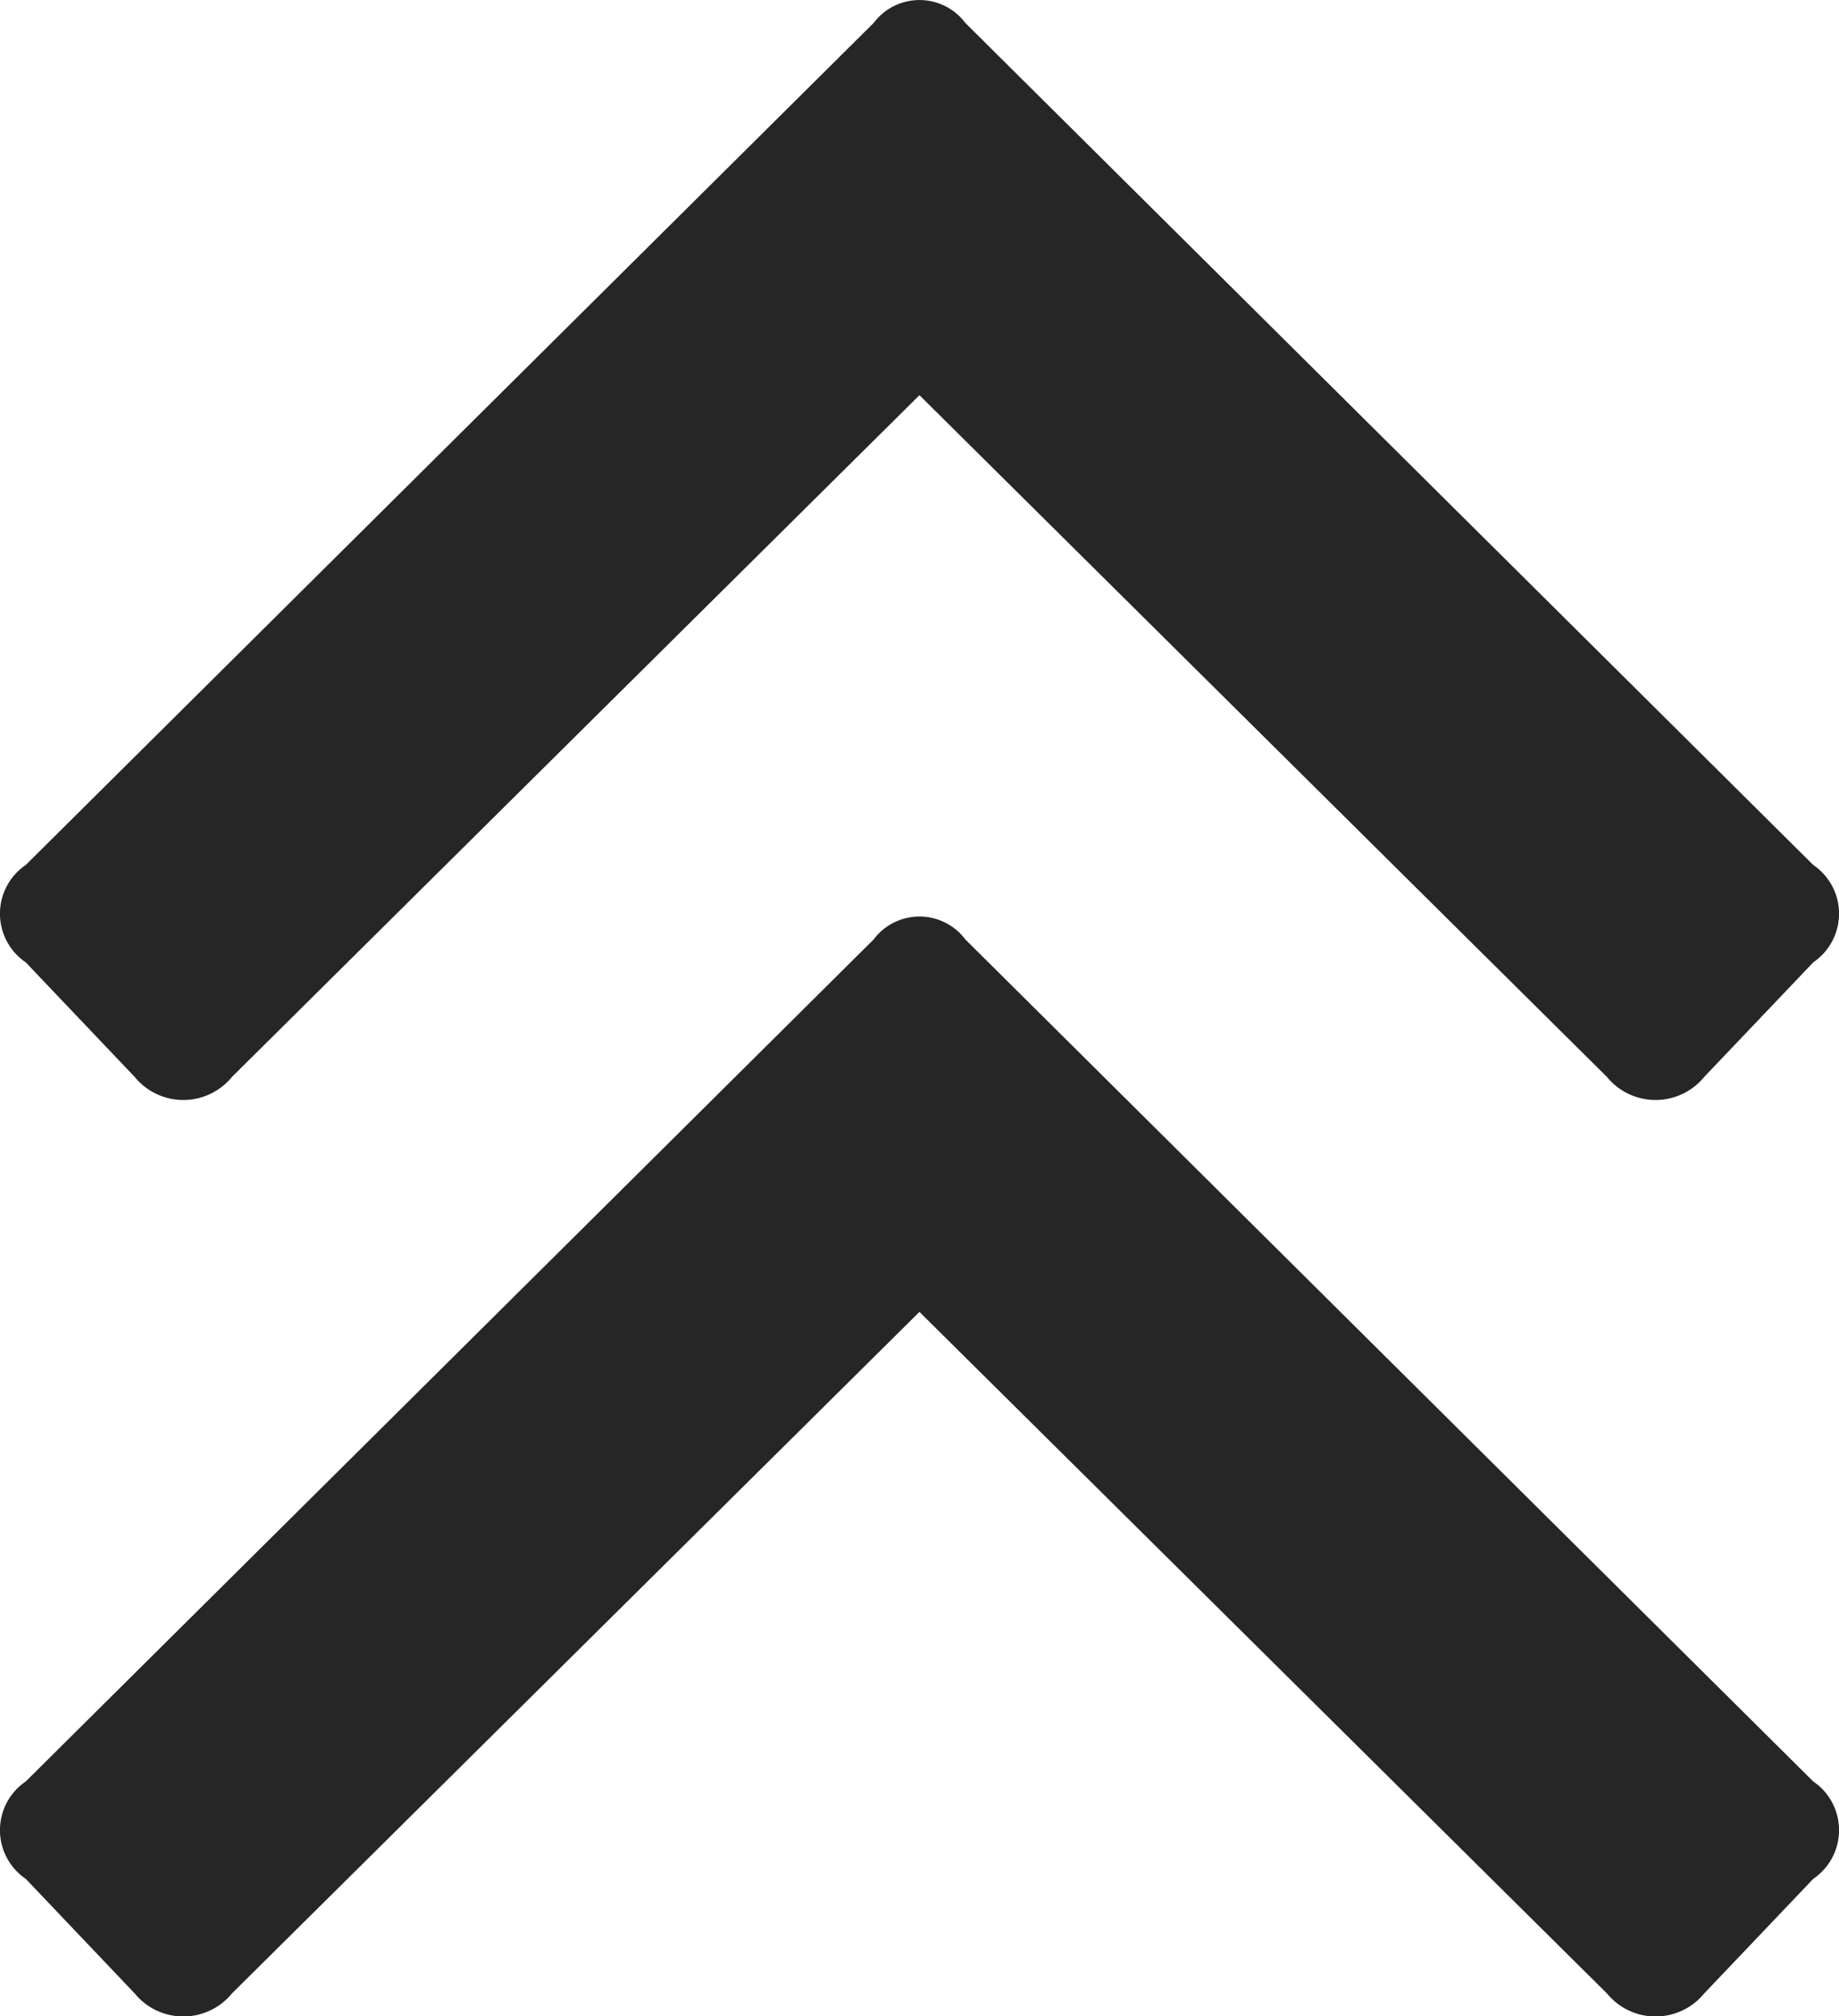 <svg xmlns="http://www.w3.org/2000/svg" width="17.555" height="19.25" viewBox="0 0 17.555 19.25">
  <path id="icn-chevron-double-up" d="M9.188-19.906l8.094,8.039a.562.562,0,0,1,0,.93L16.242-9.844a.6.6,0,0,1-.93,0L8.75-16.352,2.188-9.844a.6.6,0,0,1-.93,0L.219-10.937a.562.562,0,0,1,0-.93l8.094-8.039A.547.547,0,0,1,9.188-19.906Zm-.875,8.75a.547.547,0,0,1,.875,0l8.094,8.039a.562.562,0,0,1,0,.93L16.242-1.094a.6.6,0,0,1-.93,0L8.75-7.6,2.188-1.094a.6.6,0,0,1-.93,0L.219-2.187a.562.562,0,0,1,0-.93Z" transform="translate(0.027 20.125)" fill="#262626"/>
</svg>
